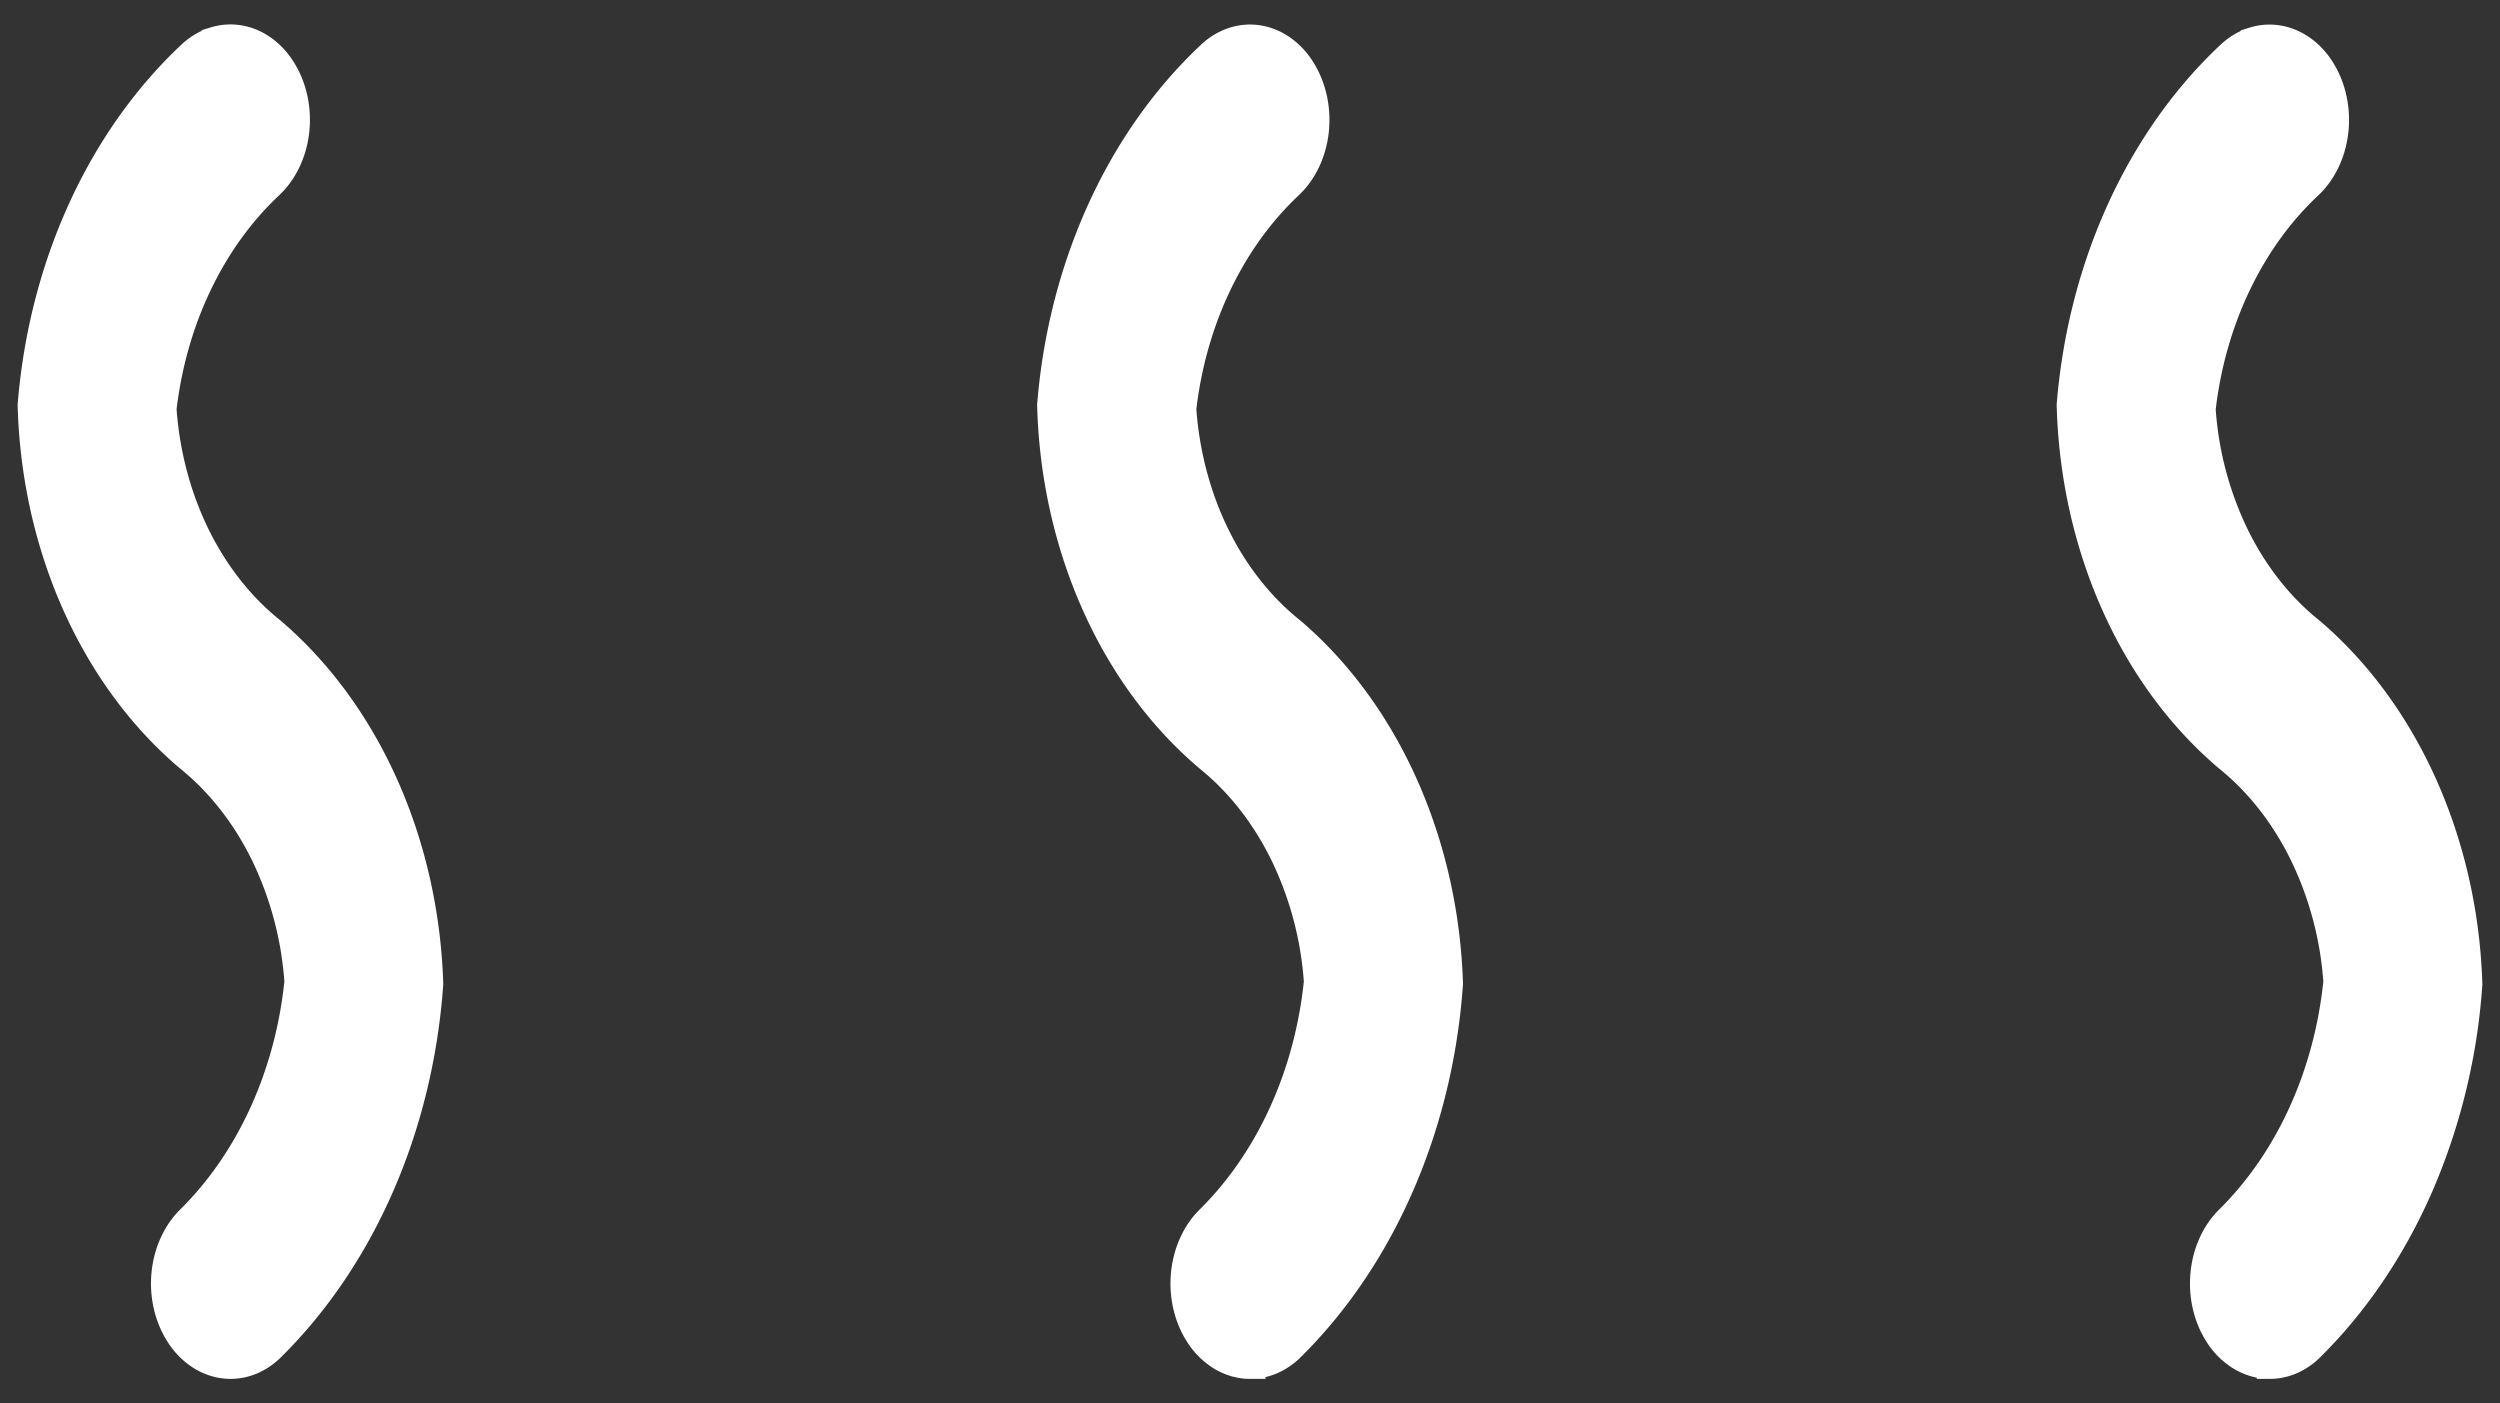 <svg width="98" height="55" fill="none" xmlns="http://www.w3.org/2000/svg"><rect width="100%" height="100%" fill="#333333" stroke="none"/><g clip-path="url(#clip0_17_2)" fill="#fff" stroke="#fff"><path d="M9.039 53.552c-.4 0-.796-.114-1.155-.33a2.788 2.788 0 01-.913-.922c-.427-.68-.618-1.537-.532-2.387.086-.85.442-1.625.991-2.16 2.335-2.313 3.846-5.633 4.219-9.268a13.55 13.55 0 00-1.31-4.958c-.737-1.512-1.744-2.802-2.947-3.775-1.852-1.563-3.378-3.633-4.455-6.043-1.076-2.41-1.674-5.094-1.745-7.837.218-2.698.888-5.313 1.969-7.684 1.081-2.37 2.55-4.445 4.317-6.097.275-.252.59-.435.924-.538a2.14 2.14 0 011.023-.059c.341.064.668.21.962.429.294.22.549.508.75.849.412.691.586 1.551.484 2.396-.1.845-.47 1.609-1.026 2.128C8.318 9.432 6.82 12.57 6.42 16.035c.123 1.743.57 3.43 1.307 4.932.737 1.502 1.745 2.78 2.947 3.74 1.842 1.571 3.36 3.64 4.436 6.045s1.68 5.08 1.765 7.817c-.195 2.773-.848 5.47-1.92 7.928s-2.54 4.627-4.319 6.377c-.455.439-1.018.678-1.598.678zm39.963 0c-.4 0-.795-.114-1.154-.33a2.79 2.79 0 01-.913-.922c-.427-.68-.618-1.537-.532-2.387.086-.85.441-1.625.991-2.16 2.334-2.313 3.845-5.633 4.218-9.268a13.55 13.55 0 00-1.31-4.958c-.736-1.512-1.743-2.802-2.946-3.775-1.853-1.563-3.379-3.632-4.455-6.043-1.077-2.41-1.675-5.094-1.745-7.837.218-2.697.889-5.312 1.97-7.681 1.082-2.37 2.552-4.444 4.318-6.094.275-.253.59-.436.924-.539a2.138 2.138 0 011.023-.06c.341.064.669.21.962.43.294.22.55.508.75.85.41.69.584 1.547.484 2.39-.1.842-.465 1.605-1.02 2.125-2.276 2.136-3.774 5.273-4.172 8.739.123 1.743.57 3.43 1.306 4.932.737 1.502 1.745 2.781 2.948 3.74 1.842 1.571 3.36 3.64 4.435 6.045 1.076 2.405 1.68 5.08 1.765 7.817-.194 2.773-.847 5.47-1.92 7.928-1.071 2.458-2.54 4.627-4.318 6.377-.458.442-1.025.682-1.609.68zm39.964 0c-.4 0-.795-.114-1.154-.33a2.788 2.788 0 01-.913-.922c-.427-.68-.618-1.537-.532-2.387.086-.85.441-1.625.991-2.16 2.335-2.312 3.846-5.633 4.218-9.268a13.553 13.553 0 00-1.31-4.958c-.736-1.512-1.743-2.802-2.946-3.775-1.852-1.563-3.377-3.633-4.453-6.043-1.077-2.41-1.674-5.095-1.745-7.837.219-2.697.89-5.312 1.971-7.681 1.082-2.37 2.551-4.444 4.317-6.094.276-.252.59-.435.925-.538a2.14 2.14 0 011.023-.059c.34.063.667.21.962.429.294.219.549.508.75.849.412.691.585 1.55.484 2.396-.101.845-.47 1.609-1.027 2.128-2.277 2.135-3.775 5.273-4.173 8.738a13.37 13.37 0 001.307 4.933c.737 1.502 1.745 2.78 2.947 3.74 1.842 1.571 3.36 3.64 4.435 6.045 1.076 2.405 1.68 5.08 1.765 7.816a24.09 24.09 0 01-1.919 7.929c-1.072 2.458-2.541 4.627-4.32 6.377-.456.438-1.021.674-1.603.672z"/></g><defs><clipPath id="clip0_17_2"><path fill="#fff" d="M0 0h98v55H0z"/></clipPath></defs></svg>